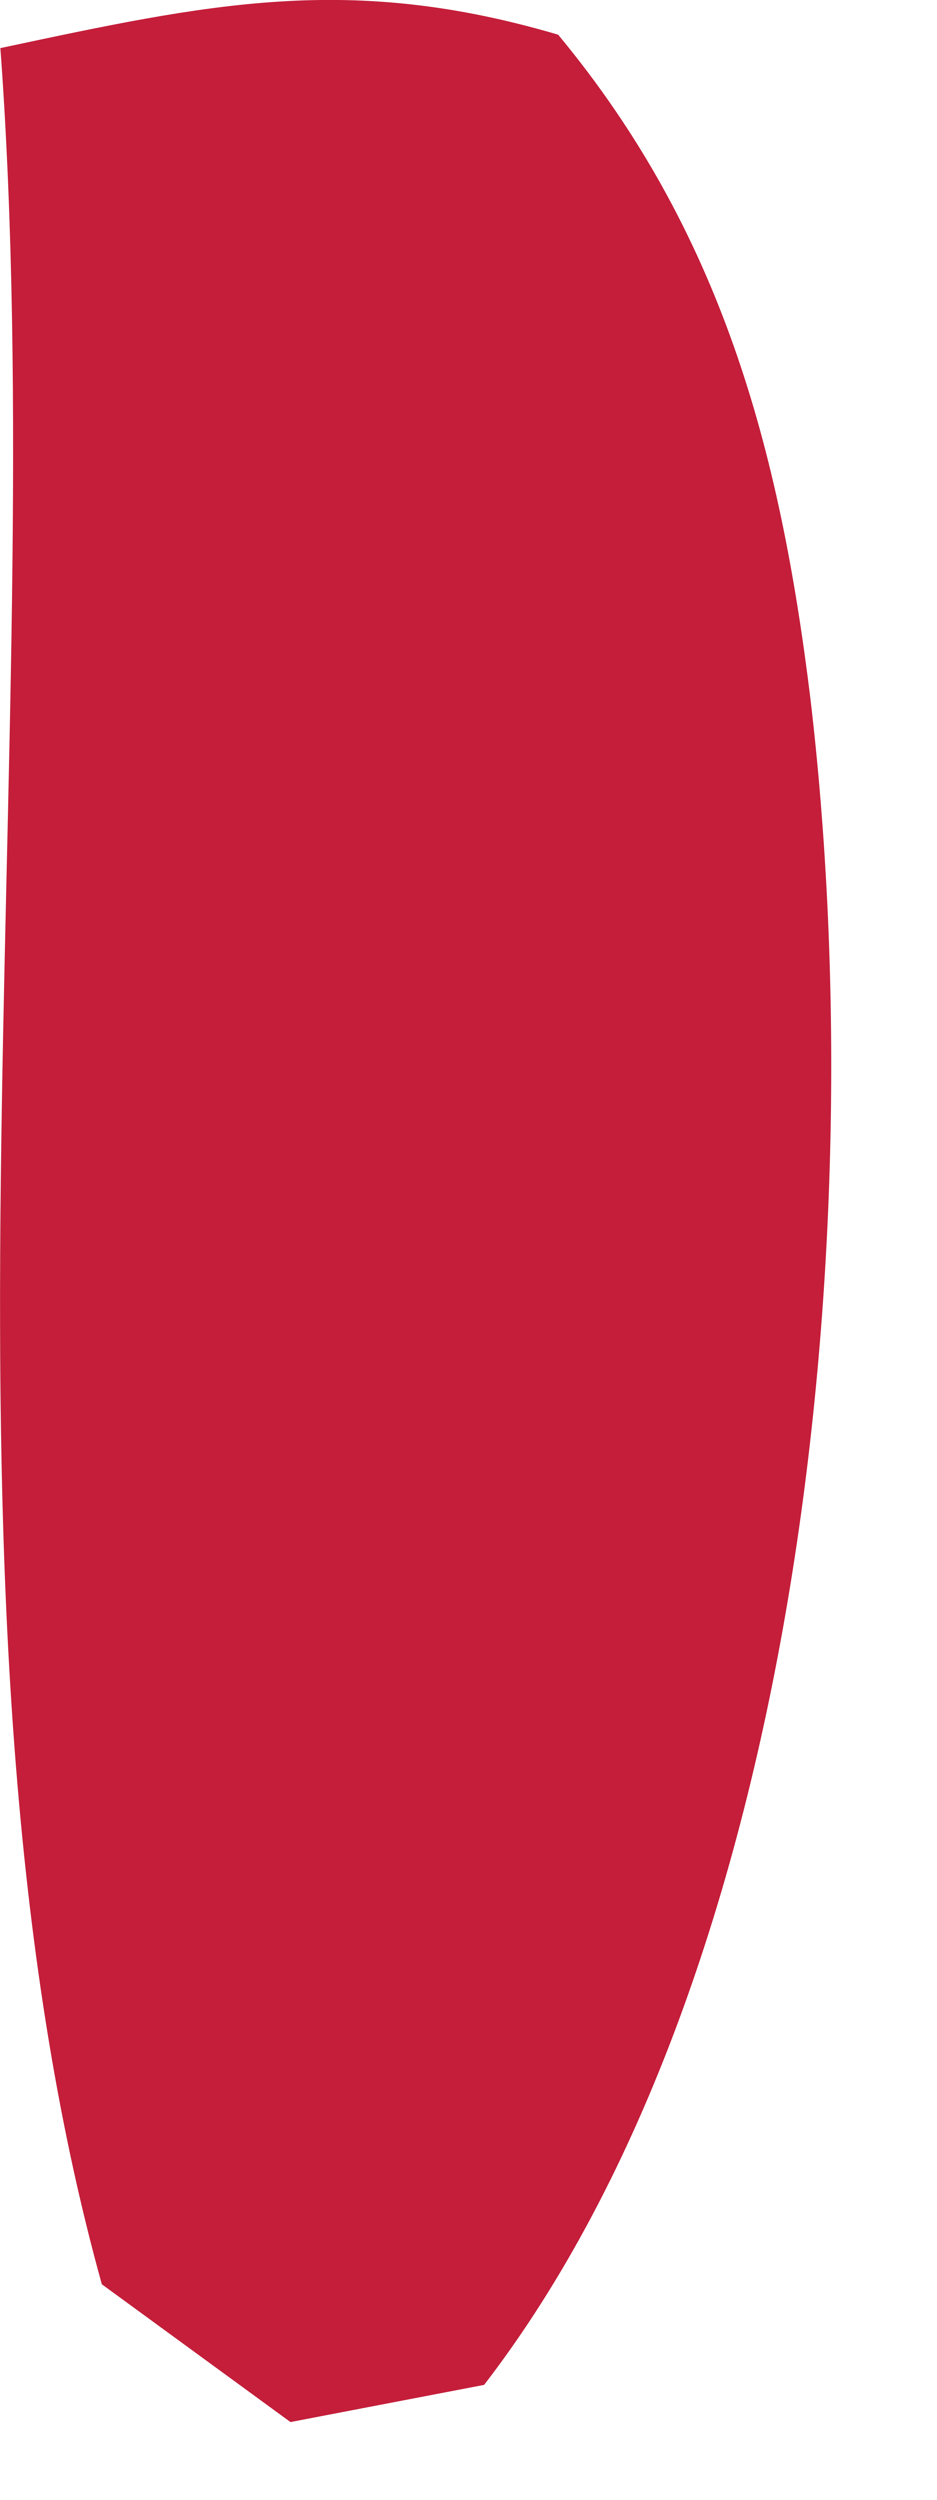 <?xml version="1.0" encoding="utf-8"?>
<svg xmlns="http://www.w3.org/2000/svg" fill="none" height="100%" overflow="visible" preserveAspectRatio="none" style="display: block;" viewBox="0 0 3 8" width="100%">
<path d="M0.001 0.154C0.672 0.011 1.118 -0.086 1.787 0.111C2.309 0.74 2.497 1.436 2.595 2.238C2.795 3.936 2.57 6.308 1.55 7.632L0.93 7.751L0.326 7.31C-0.27 5.163 0.168 2.411 0.001 0.151V0.154Z" fill="#C41E3A" id="Vector"/>
</svg>